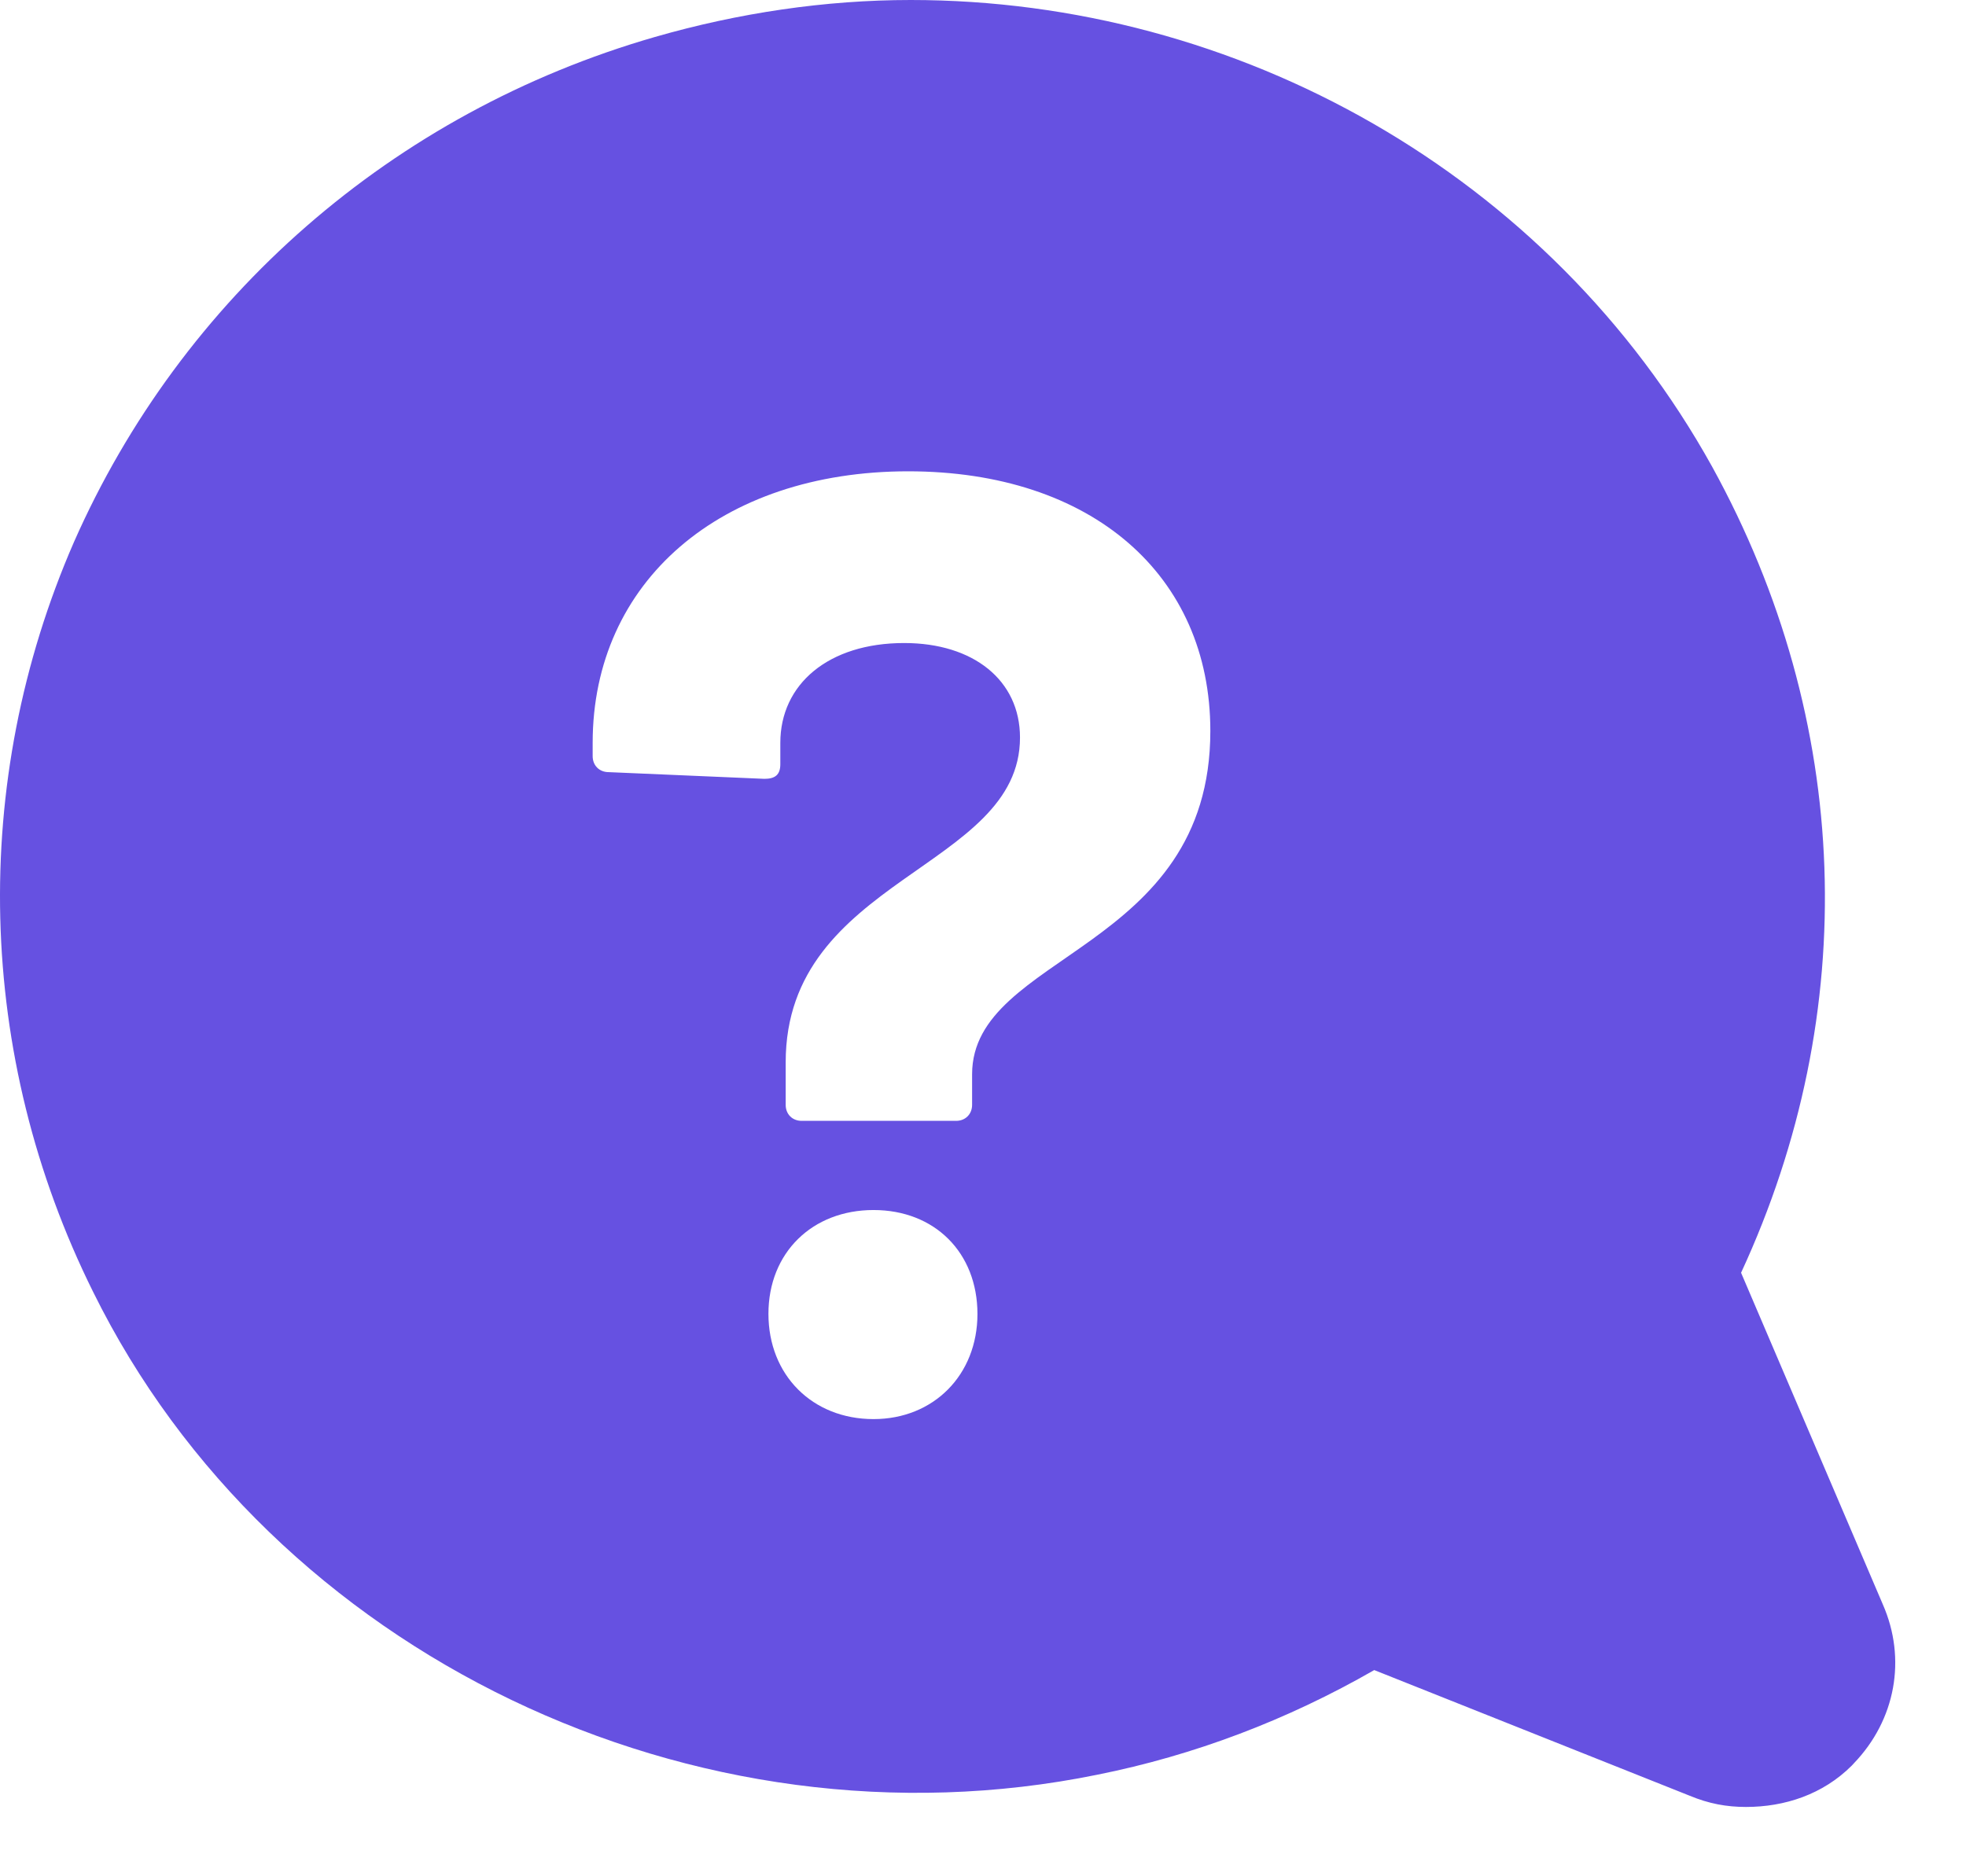 <svg width="22" height="21" viewBox="0 0 22 21" fill="none" xmlns="http://www.w3.org/2000/svg">
<path d="M10.191 0C13.847 5.46958e-06 17.34 1.945 19.159 5.223C20.726 8.068 20.834 11.328 19.483 14.245L21.068 17.954C21.338 18.566 21.212 19.251 20.744 19.737L20.722 19.761C20.398 20.085 19.97 20.224 19.538 20.224C19.322 20.224 19.123 20.188 18.907 20.098L15.378 18.692C14.405 19.251 13.361 19.647 12.28 19.863C7.778 20.782 3.042 18.513 1.043 14.461C-0.272 11.814 -0.343 8.752 0.827 6.068C2.034 3.331 4.393 1.26 7.328 0.414C8.265 0.144 9.237 0 10.191 0ZM9.775 13.543C9.09 13.543 8.599 14.02 8.599 14.705C8.599 15.39 9.09 15.883 9.775 15.883C10.446 15.883 10.938 15.39 10.938 14.705C10.937 14.02 10.46 13.543 9.775 13.543ZM10.162 5.275C8.062 5.276 6.632 6.512 6.632 8.314V8.463C6.632 8.567 6.706 8.642 6.811 8.642L8.554 8.717C8.673 8.717 8.732 8.672 8.732 8.553V8.314C8.732 7.659 9.269 7.197 10.118 7.197C10.893 7.197 11.414 7.614 11.414 8.255C11.414 9.73 8.792 9.819 8.792 11.89V12.366C8.792 12.47 8.866 12.545 8.971 12.545H10.699C10.803 12.545 10.878 12.47 10.878 12.366V12.023C10.879 10.668 13.544 10.653 13.544 8.181C13.544 6.438 12.218 5.275 10.162 5.275Z" fill="#6651E1"/>
</svg>
